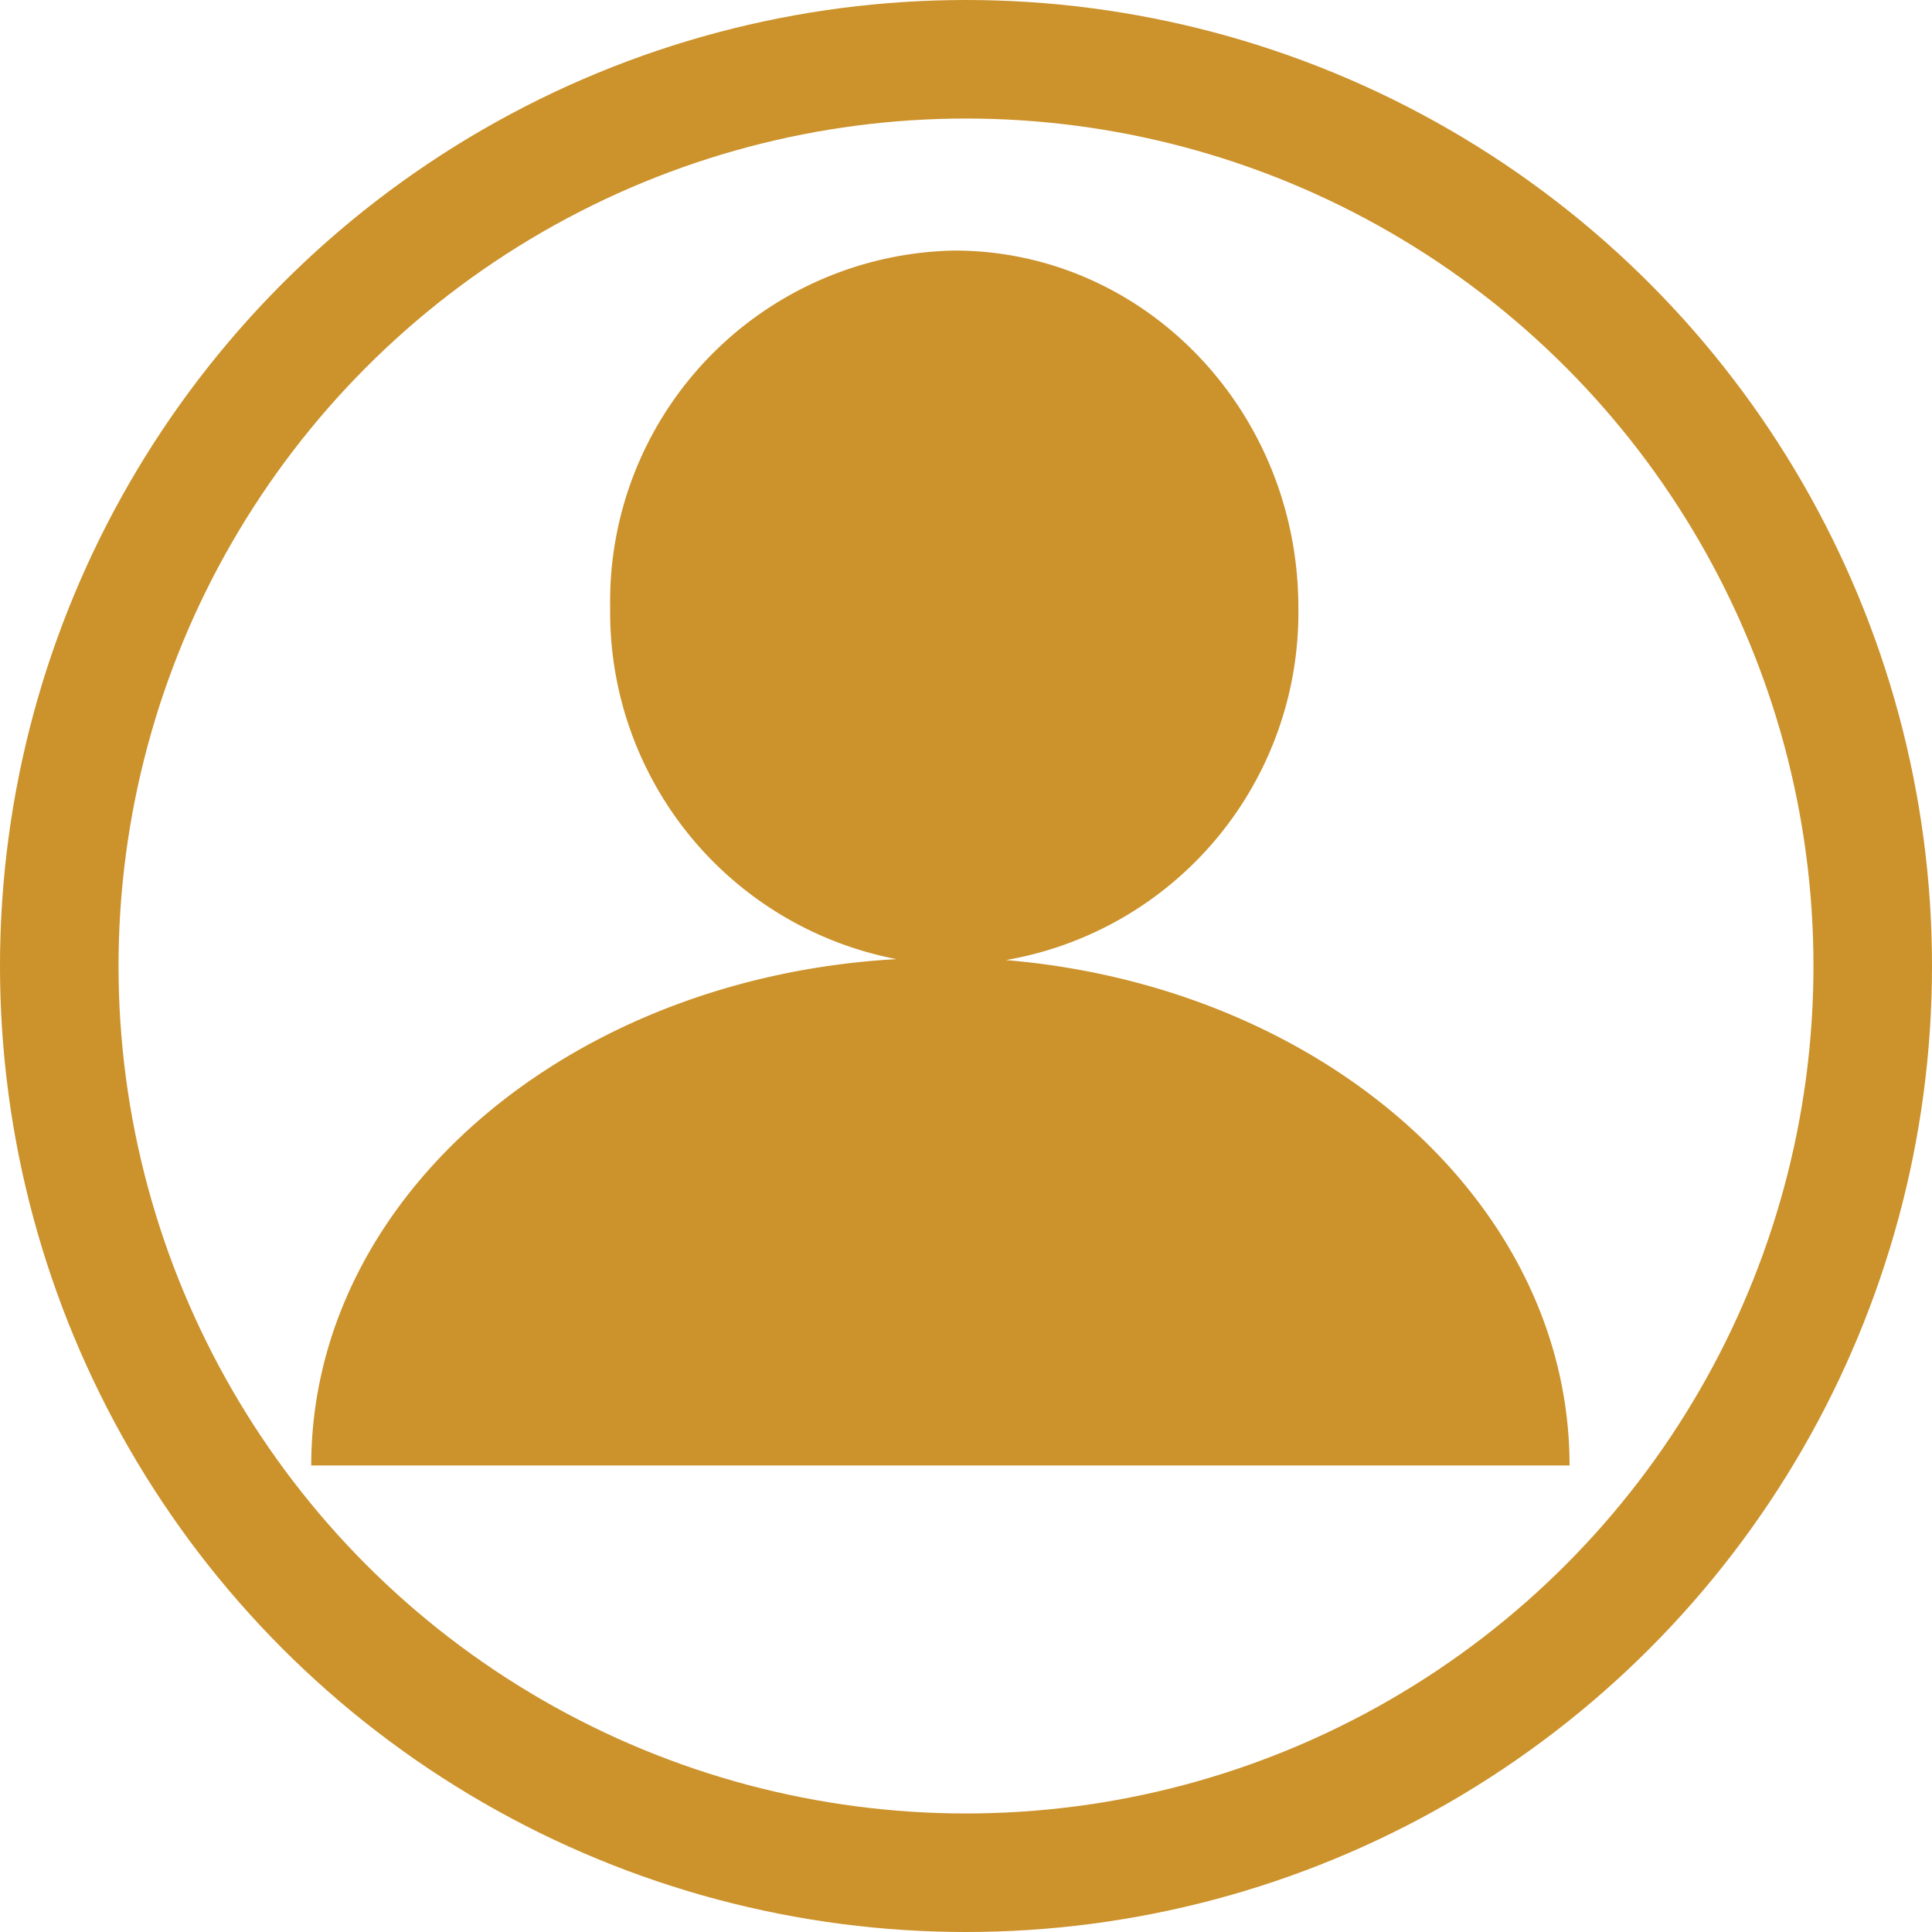 <svg xmlns="http://www.w3.org/2000/svg" viewBox="0 0 81.5 81.5"><defs><style>.cls-1{fill:none;stroke:#cc922b;stroke-miterlimit:10;stroke-width:5px;}.cls-2{fill:#cc922b;}</style></defs><title>bis_name</title><g id="Layer_2" data-name="Layer 2"><g id="Layer_1-2" data-name="Layer 1"><circle class="cls-1" cx="40.75" cy="40.75" r="38.25"/><path class="cls-2" d="M42.43,40.5A14.87,14.87,0,0,0,54.77,25.63c0-8.31-6.5-15.06-14.51-15.06A14.8,14.8,0,0,0,25.74,25.63,14.9,14.9,0,0,0,37.82,40.46c-13.79.77-24.69,10-24.69,21.36H66.21C66.21,50.74,55.79,41.62,42.43,40.5Z"/></g></g></svg>